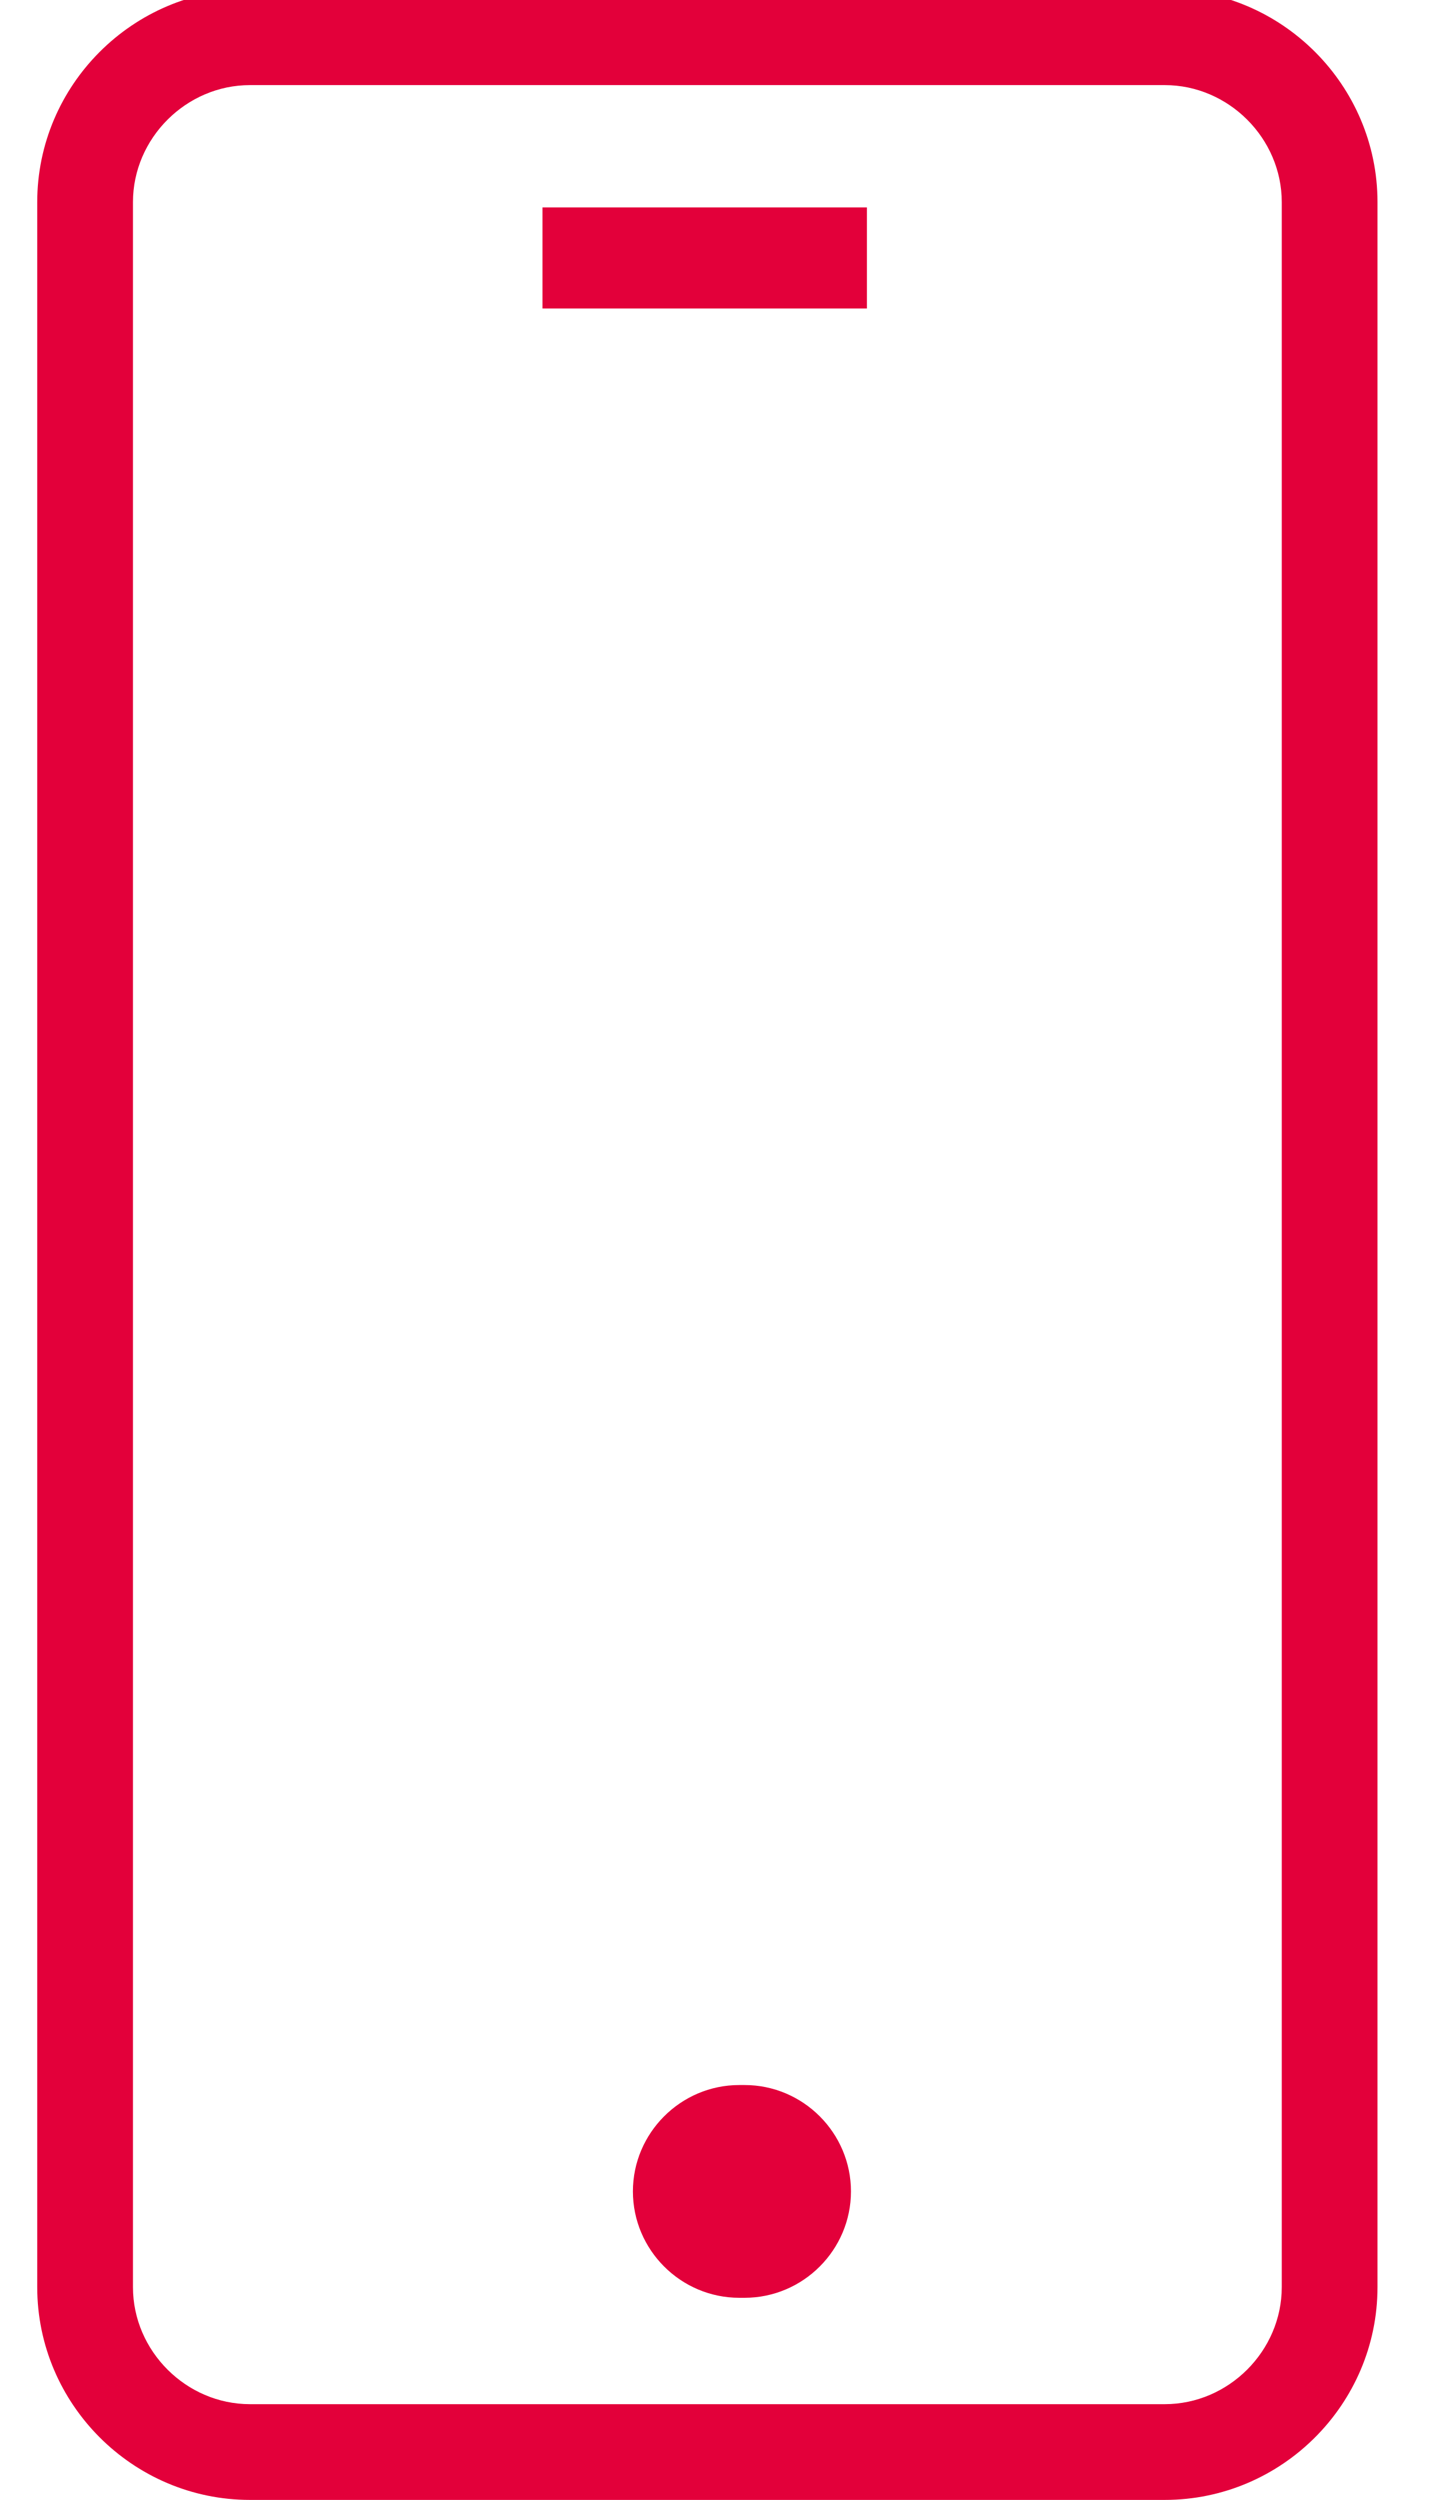 <?xml version="1.0" encoding="utf-8"?>
<!-- Generator: Adobe Illustrator 27.0.1, SVG Export Plug-In . SVG Version: 6.00 Build 0)  -->
<svg version="1.1" id="Layer_1" xmlns="http://www.w3.org/2000/svg" xmlns:xlink="http://www.w3.org/1999/xlink" x="0px" y="0px"
	 viewBox="0 0 27 47" style="enable-background:new 0 0 27 47;" xml:space="preserve">
<style type="text/css">
	.st0{fill:#E3003A;}
</style>
<g>
	<g>
		<g>
			<rect x="10.2" y="3.9" class="st0" width="6.1" height="1.9"/>
		</g>
	</g>
	<g>
		<g>
			<path class="st0" d="M21.9,47H4.7c-2.2,0-4-1.8-4-4V3.8c0-2.2,1.8-4,4-4h17.2c2.2,0,4,1.8,4,4V43C25.9,45.2,24.1,47,21.9,47z
				 M4.7,1.6c-1.2,0-2.2,1-2.2,2.2V43c0,1.2,1,2.2,2.2,2.2h17.2c1.2,0,2.2-1,2.2-2.2V3.8c0-1.2-1-2.2-2.2-2.2H4.7z"/>
		</g>
	</g>
	<g>
		<g>
			<path class="st0" d="M14,43.2h-0.1c-1.1,0-2-0.9-2-2v0c0-1.1,0.9-2,2-2H14c1.1,0,2,0.9,2,2v0C16,42.3,15.1,43.2,14,43.2z"/>
		</g>
	</g>
</g>
</svg>
